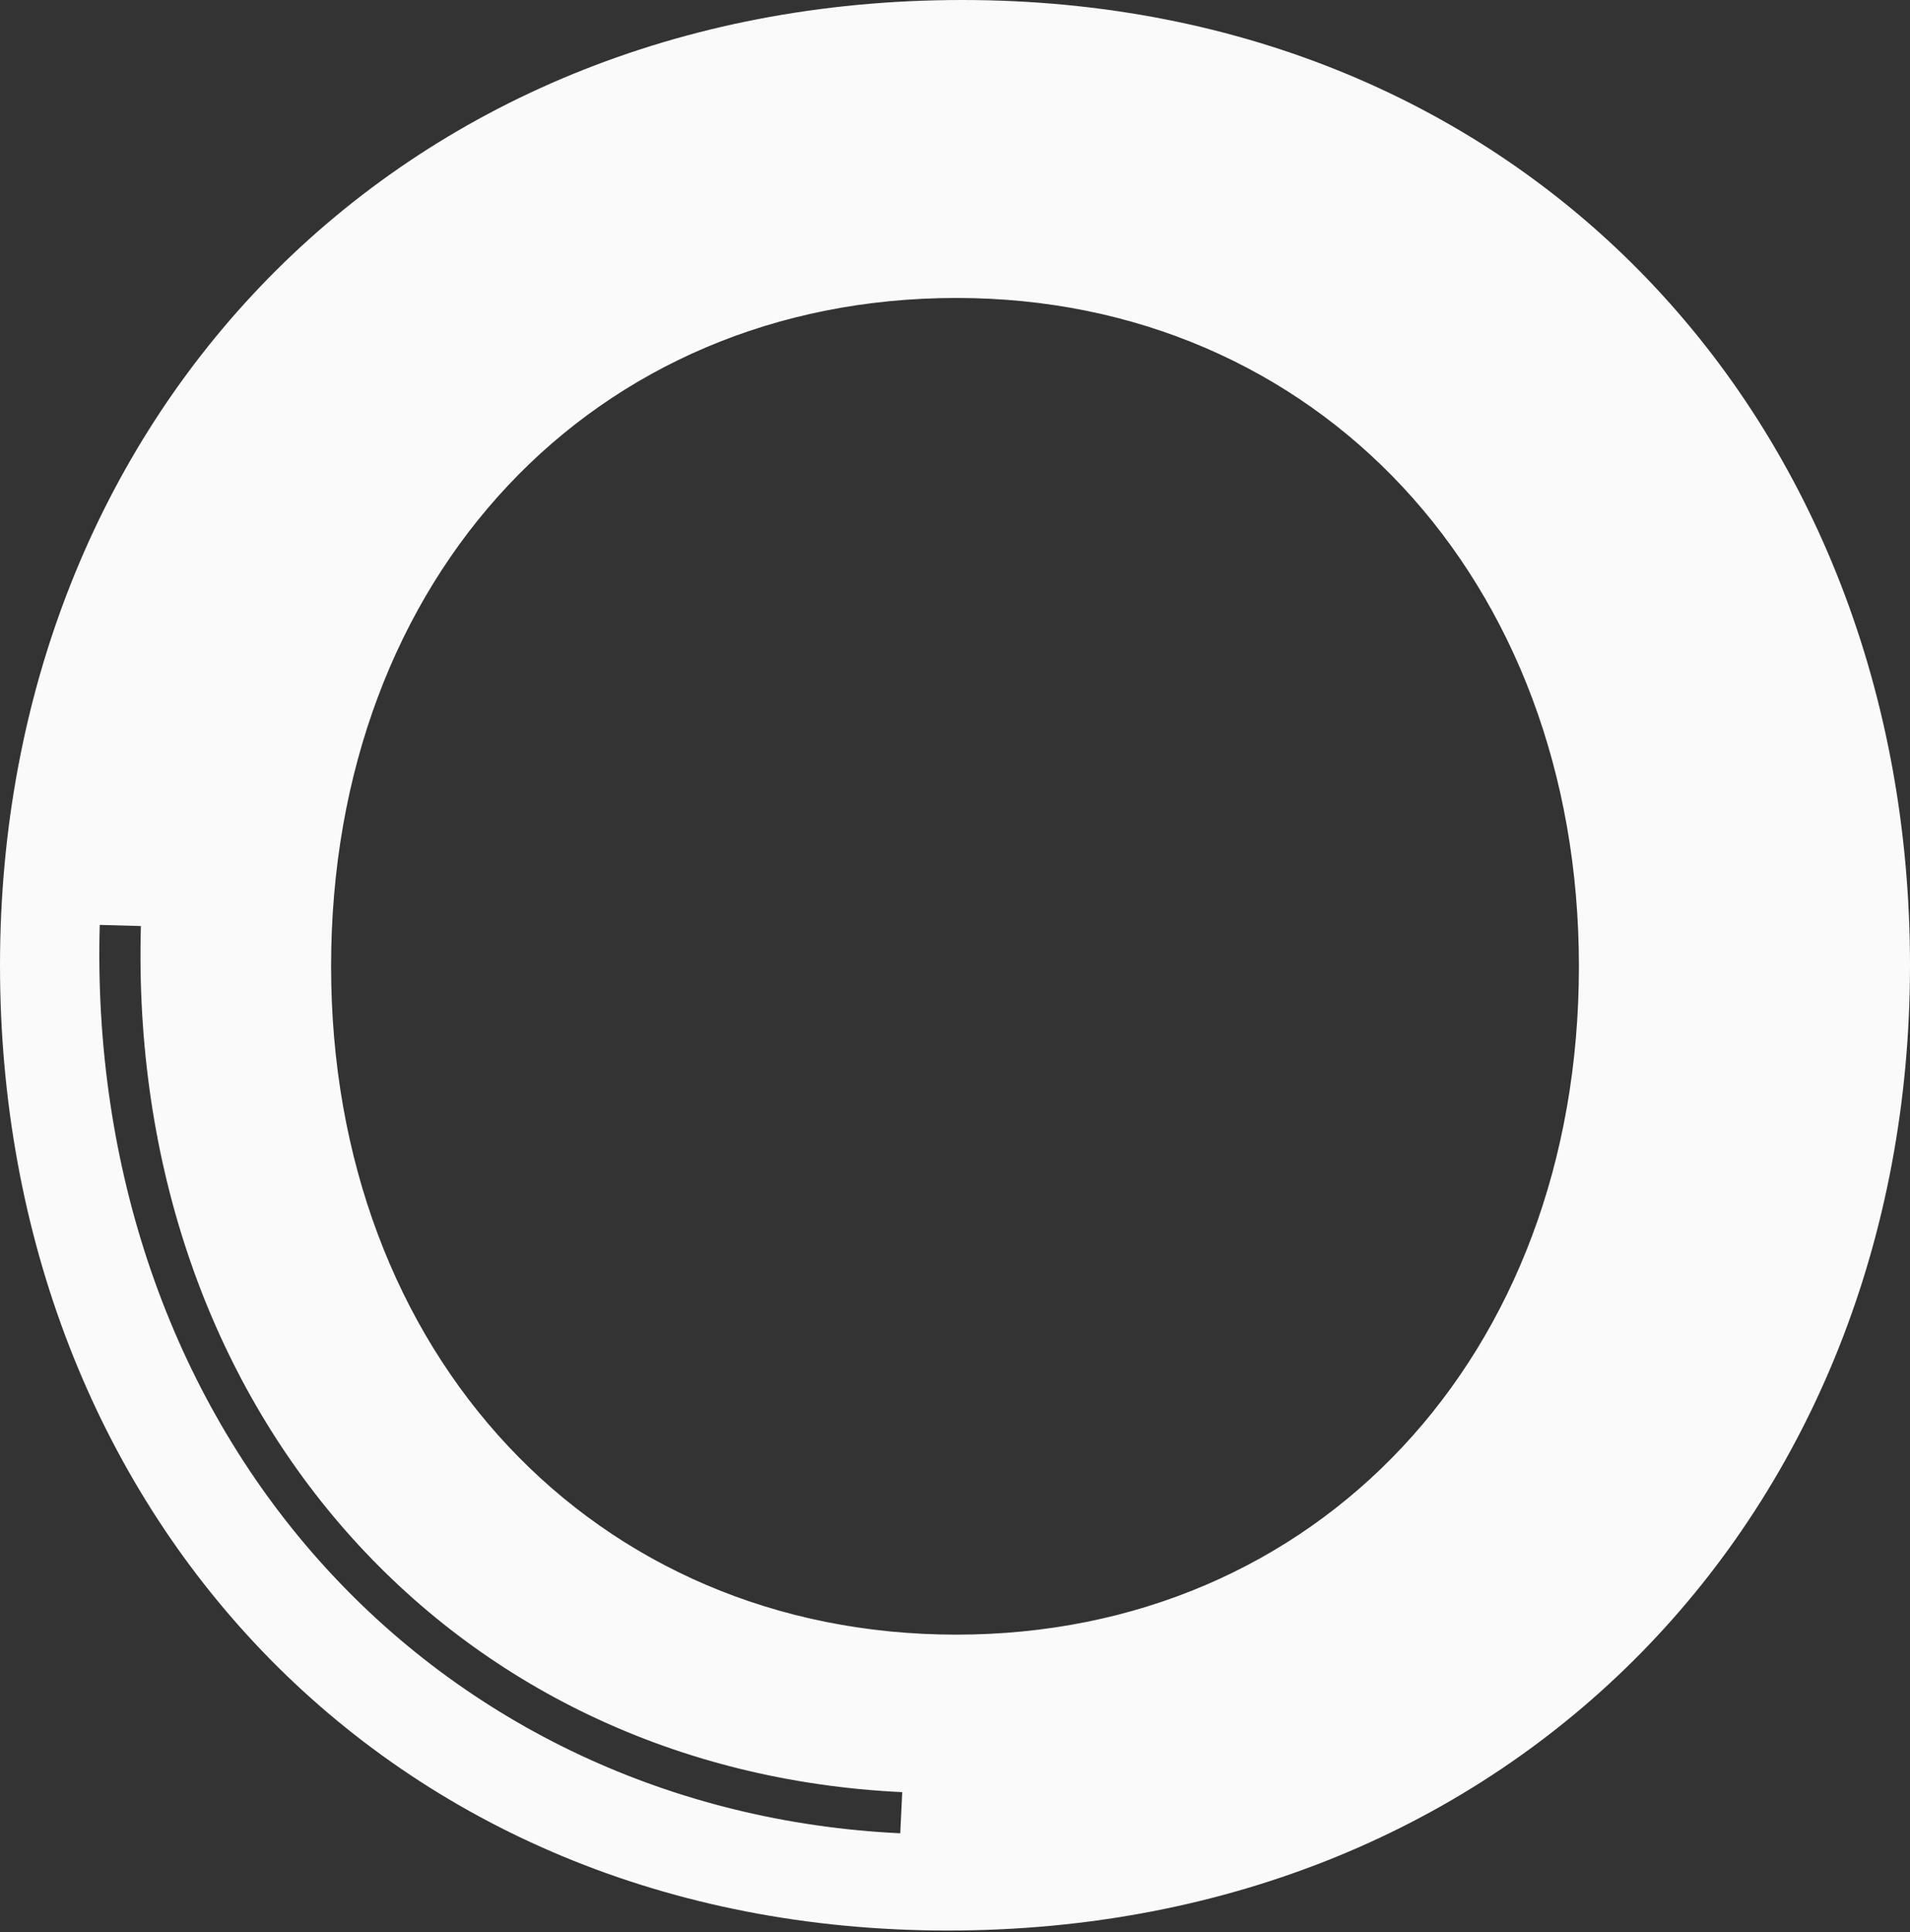 <svg width="600" height="607" xmlns="http://www.w3.org/2000/svg"><rect width="100%" height="100%" fill="#333333" stroke="none"/><path d="M300.443 513.543c-113.768 0-196.434-88.088-196.434-209.965 0-122.782 82.666-209.97 196.434-209.97 112.882 0 195.548 88.076 195.548 209.97 0 122.77-82.666 209.965-195.548 209.965zm-17.635 62.405c-71.524-3.402-136.352-33.82-182.536-85.674-46.604-52.321-71.087-123.244-68.94-199.7l12.928.361c-4.236 150.888 96.345 265.31 239.164 272.09l-.616 12.923zM302.223 0C124.441 0 0 131.615 0 303.256c0 170.737 120.888 303.245 297.777 303.245C475.559 606.5 600 474.88 600 303.256 600 132.502 479.112 0 302.223 0z" fill="#FAFAFA" fill-rule="evenodd"/></svg>